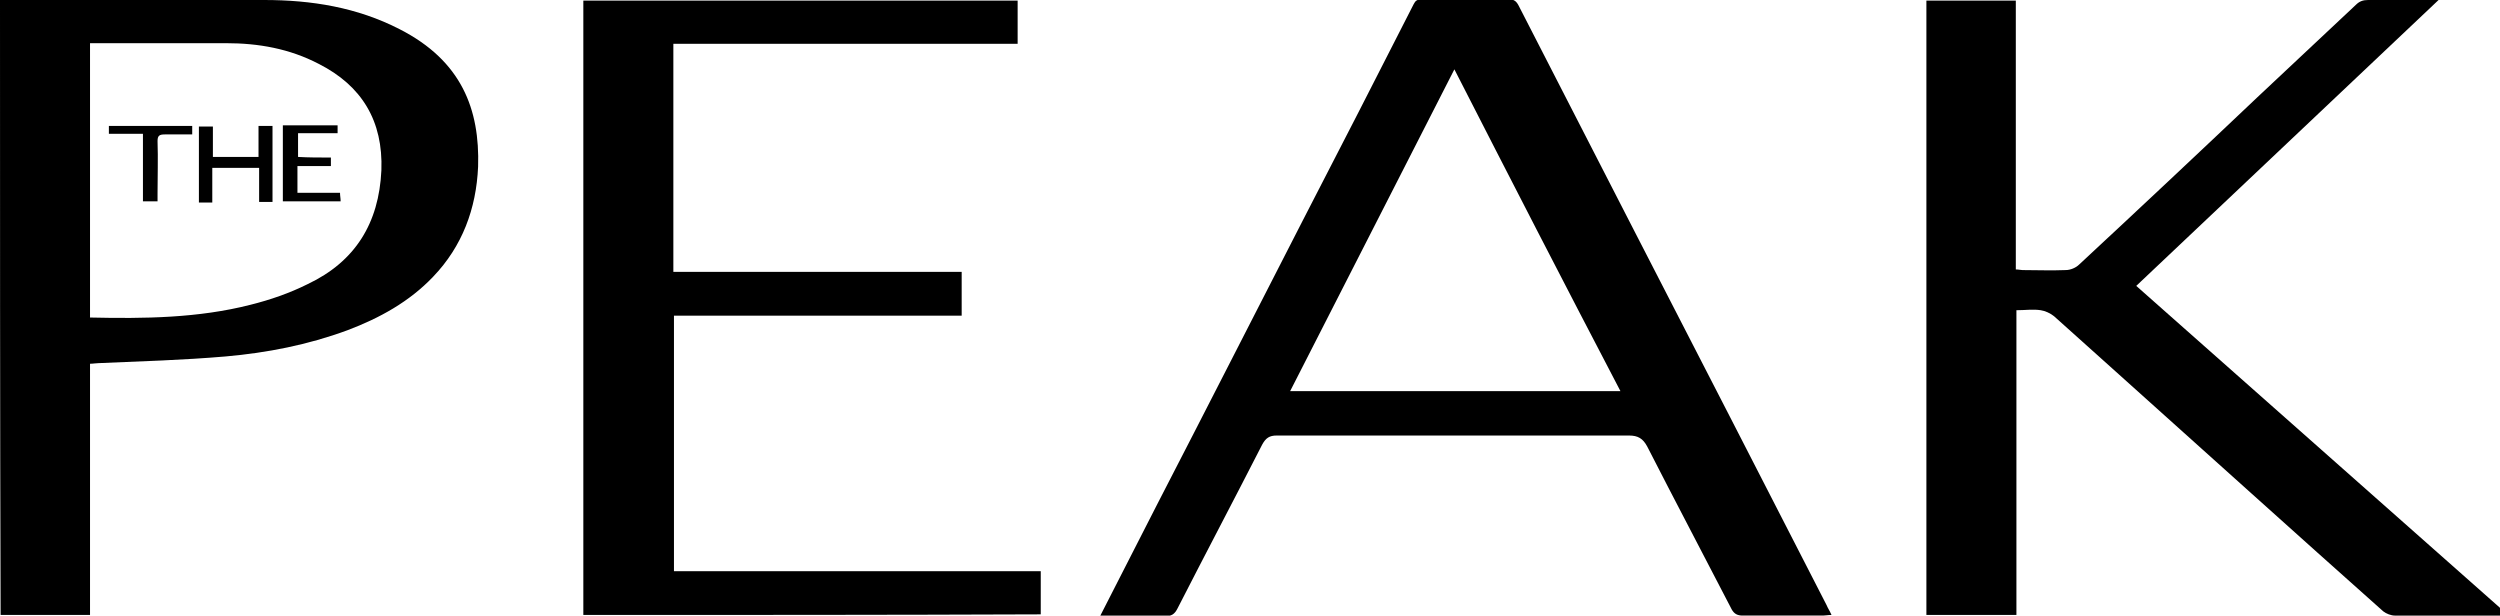 <?xml version="1.0" encoding="utf-8"?>
<!-- Generator: Adobe Illustrator 25.2.1, SVG Export Plug-In . SVG Version: 6.00 Build 0)  -->
<svg version="1.1" id="Layer_1" xmlns="http://www.w3.org/2000/svg" xmlns:xlink="http://www.w3.org/1999/xlink" x="0px" y="0px"
	 viewBox="0 0 411 101.2" style="enable-background:new 0 0 411 101.2;" xml:space="preserve">
<path d="M412,101.2c-0.3,0-0.7,0-1,0c-5.8,0-11.5,0-17.3,0c-0.6,0-1.4-0.3-1.9-0.7c-14.5-12.9-28.9-25.9-43.4-38.9
	c-3.6-3.2-7.1-6.4-10.7-9.6c-0.6-0.5-1.5-0.9-2.2-1c-1.3-0.2-2.5,0-4,0c0,16.7,0,33.4,0,50.1c-5,0-9.8,0-14.8,0c0-33.6,0-67.2,0-101
	c4.8,0,9.7,0,14.7,0c0,14.7,0,29.4,0,44.2c0.5,0,0.8,0.1,1.1,0.1c2.4,0,4.7,0.1,7.1,0c0.8,0,1.7-0.4,2.2-0.9
	c9.8-9.1,19.6-18.3,29.3-27.5c5.4-5.1,10.8-10.1,16.2-15.2c0.6-0.6,1.2-0.8,2-0.8c3.7,0,7.5,0,11.6,0c-16.7,15.8-33.1,31.3-49.7,47
	c20.3,18,40.6,35.9,60.9,53.9C412.1,101,412.1,101.1,412,101.2z"/>
<path d="M180.9,101.2c3.2-6.3,6.3-12.3,9.4-18.4c8-15.5,15.9-31,23.9-46.6c6.1-11.8,12.2-23.7,18.2-35.5c0.3-0.6,0.6-0.8,1.3-0.8
	c4.8,0,9.6,0,14.4,0c0.7,0,1.1,0.2,1.5,0.9c6.4,12.5,12.8,24.9,19.2,37.4c10.5,20.4,21,40.8,31.5,61.3c0.2,0.5,0.5,0.9,0.8,1.6
	c-0.6,0-1,0.1-1.4,0.1c-4.4,0-8.8,0-13.2,0c-0.9,0-1.4-0.3-1.8-1c-4.6-8.9-9.3-17.8-13.9-26.8c-0.7-1.3-1.5-1.8-3-1.8
	c-19.3,0-38.6,0-57.9,0c-1.2,0-1.8,0.4-2.4,1.5c-4.6,9-9.3,17.9-13.9,26.9c-0.5,1-1,1.3-2.1,1.3c-3.1-0.1-6.2,0-9.2,0
	C182,101.2,181.6,101.2,180.9,101.2z M239.1,11.4c-9.1,17.8-18,35.3-27,52.9c18.2,0,36.1,0,54.3,0C257.2,46.7,248.2,29.2,239.1,11.4
	z"/>
<path d="M0,0c0.5,0,0.9,0,1.3,0c14,0,28.1,0,42.1,0c7.8,0,15.3,1.2,22.3,4.8C75.9,10,78.9,18,78.6,27.4c-0.3,6.9-2.6,13.1-7.4,18.1
	c-3.9,4.1-8.8,6.8-14.1,8.8c-6.5,2.4-13.2,3.7-20,4.3c-7,0.6-14,0.8-20.9,1.1c-0.4,0-0.9,0.1-1.4,0.1c0,13.8,0,27.5,0,41.3
	c-4.9,0-9.8,0-14.7,0C0,67.4,0,33.8,0,0z M14.8,7.1c0,15.1,0,30.1,0,45.1c8.9,0.2,17.8,0.1,26.4-2.1c3.2-0.8,6.4-1.9,9.4-3.4
	C58.4,43,62.3,36.7,62.7,28c0.3-8.1-3.2-13.9-10.3-17.5C47.6,8,42.5,7.1,37.2,7.1c-7,0-14.1,0-21.1,0C15.6,7.1,15.2,7.1,14.8,7.1z"
	/>
<path d="M95.9,101.1c0-33.7,0-67.3,0-101c23.8,0,47.5,0,71.4,0c0,2.3,0,4.7,0,7.1c-18.9,0-37.7,0-56.6,0c0,12.5,0,24.9,0,37.5
	c15.8,0,31.5,0,47.4,0c0,2.5,0,4.8,0,7.2c-15.8,0-31.5,0-47.3,0c0,14.1,0,28,0,42c20.1,0,40.2,0,60.3,0c0,2.4,0,4.7,0,7.1
	C146.1,101.1,121,101.1,95.9,101.1z"/>
<path d="M35,25.8c2.6,0,5,0,7.5,0c0-1.7,0-3.4,0-5.1c0.8,0,1.5,0,2.3,0c0,4.1,0,8.2,0,12.5c-0.7,0-1.4,0-2.2,0c0-1.9,0-3.7,0-5.6
	c-2.6,0-5.1,0-7.7,0c0,1.9,0,3.8,0,5.7c-0.8,0-1.5,0-2.2,0c0-4.2,0-8.3,0-12.5c0.7,0,1.5,0,2.3,0C35,22.3,35,24,35,25.8z"/>
<path d="M54.4,25.9c0,0.5,0,0.9,0,1.4c-1.8,0-3.7,0-5.5,0c0,1.5,0,2.9,0,4.4c2.4,0,4.7,0,7,0c0,0.5,0.1,0.9,0.1,1.4
	c-3.2,0-6.3,0-9.5,0c0-4.2,0-8.3,0-12.5c3,0,5.9,0,9,0c0,0.4,0,0.8,0,1.3c-2.2,0-4.3,0-6.5,0c0,1.3,0,2.6,0,3.9
	C50.7,25.9,52.5,25.9,54.4,25.9z"/>
<path d="M25.9,33.1c-0.9,0-1.6,0-2.4,0c0-3.7,0-7.4,0-11.1c-1.9,0-3.7,0-5.6,0c0-0.5,0-0.9,0-1.3c4.5,0,9.1,0,13.7,0
	c0,0.4,0,0.8,0,1.4c-1.5,0-3,0-4.5,0c-0.9,0-1.2,0.2-1.2,1.1c0.1,2.9,0,5.8,0,8.6C25.9,32.2,25.9,32.6,25.9,33.1z"/>
</svg>

